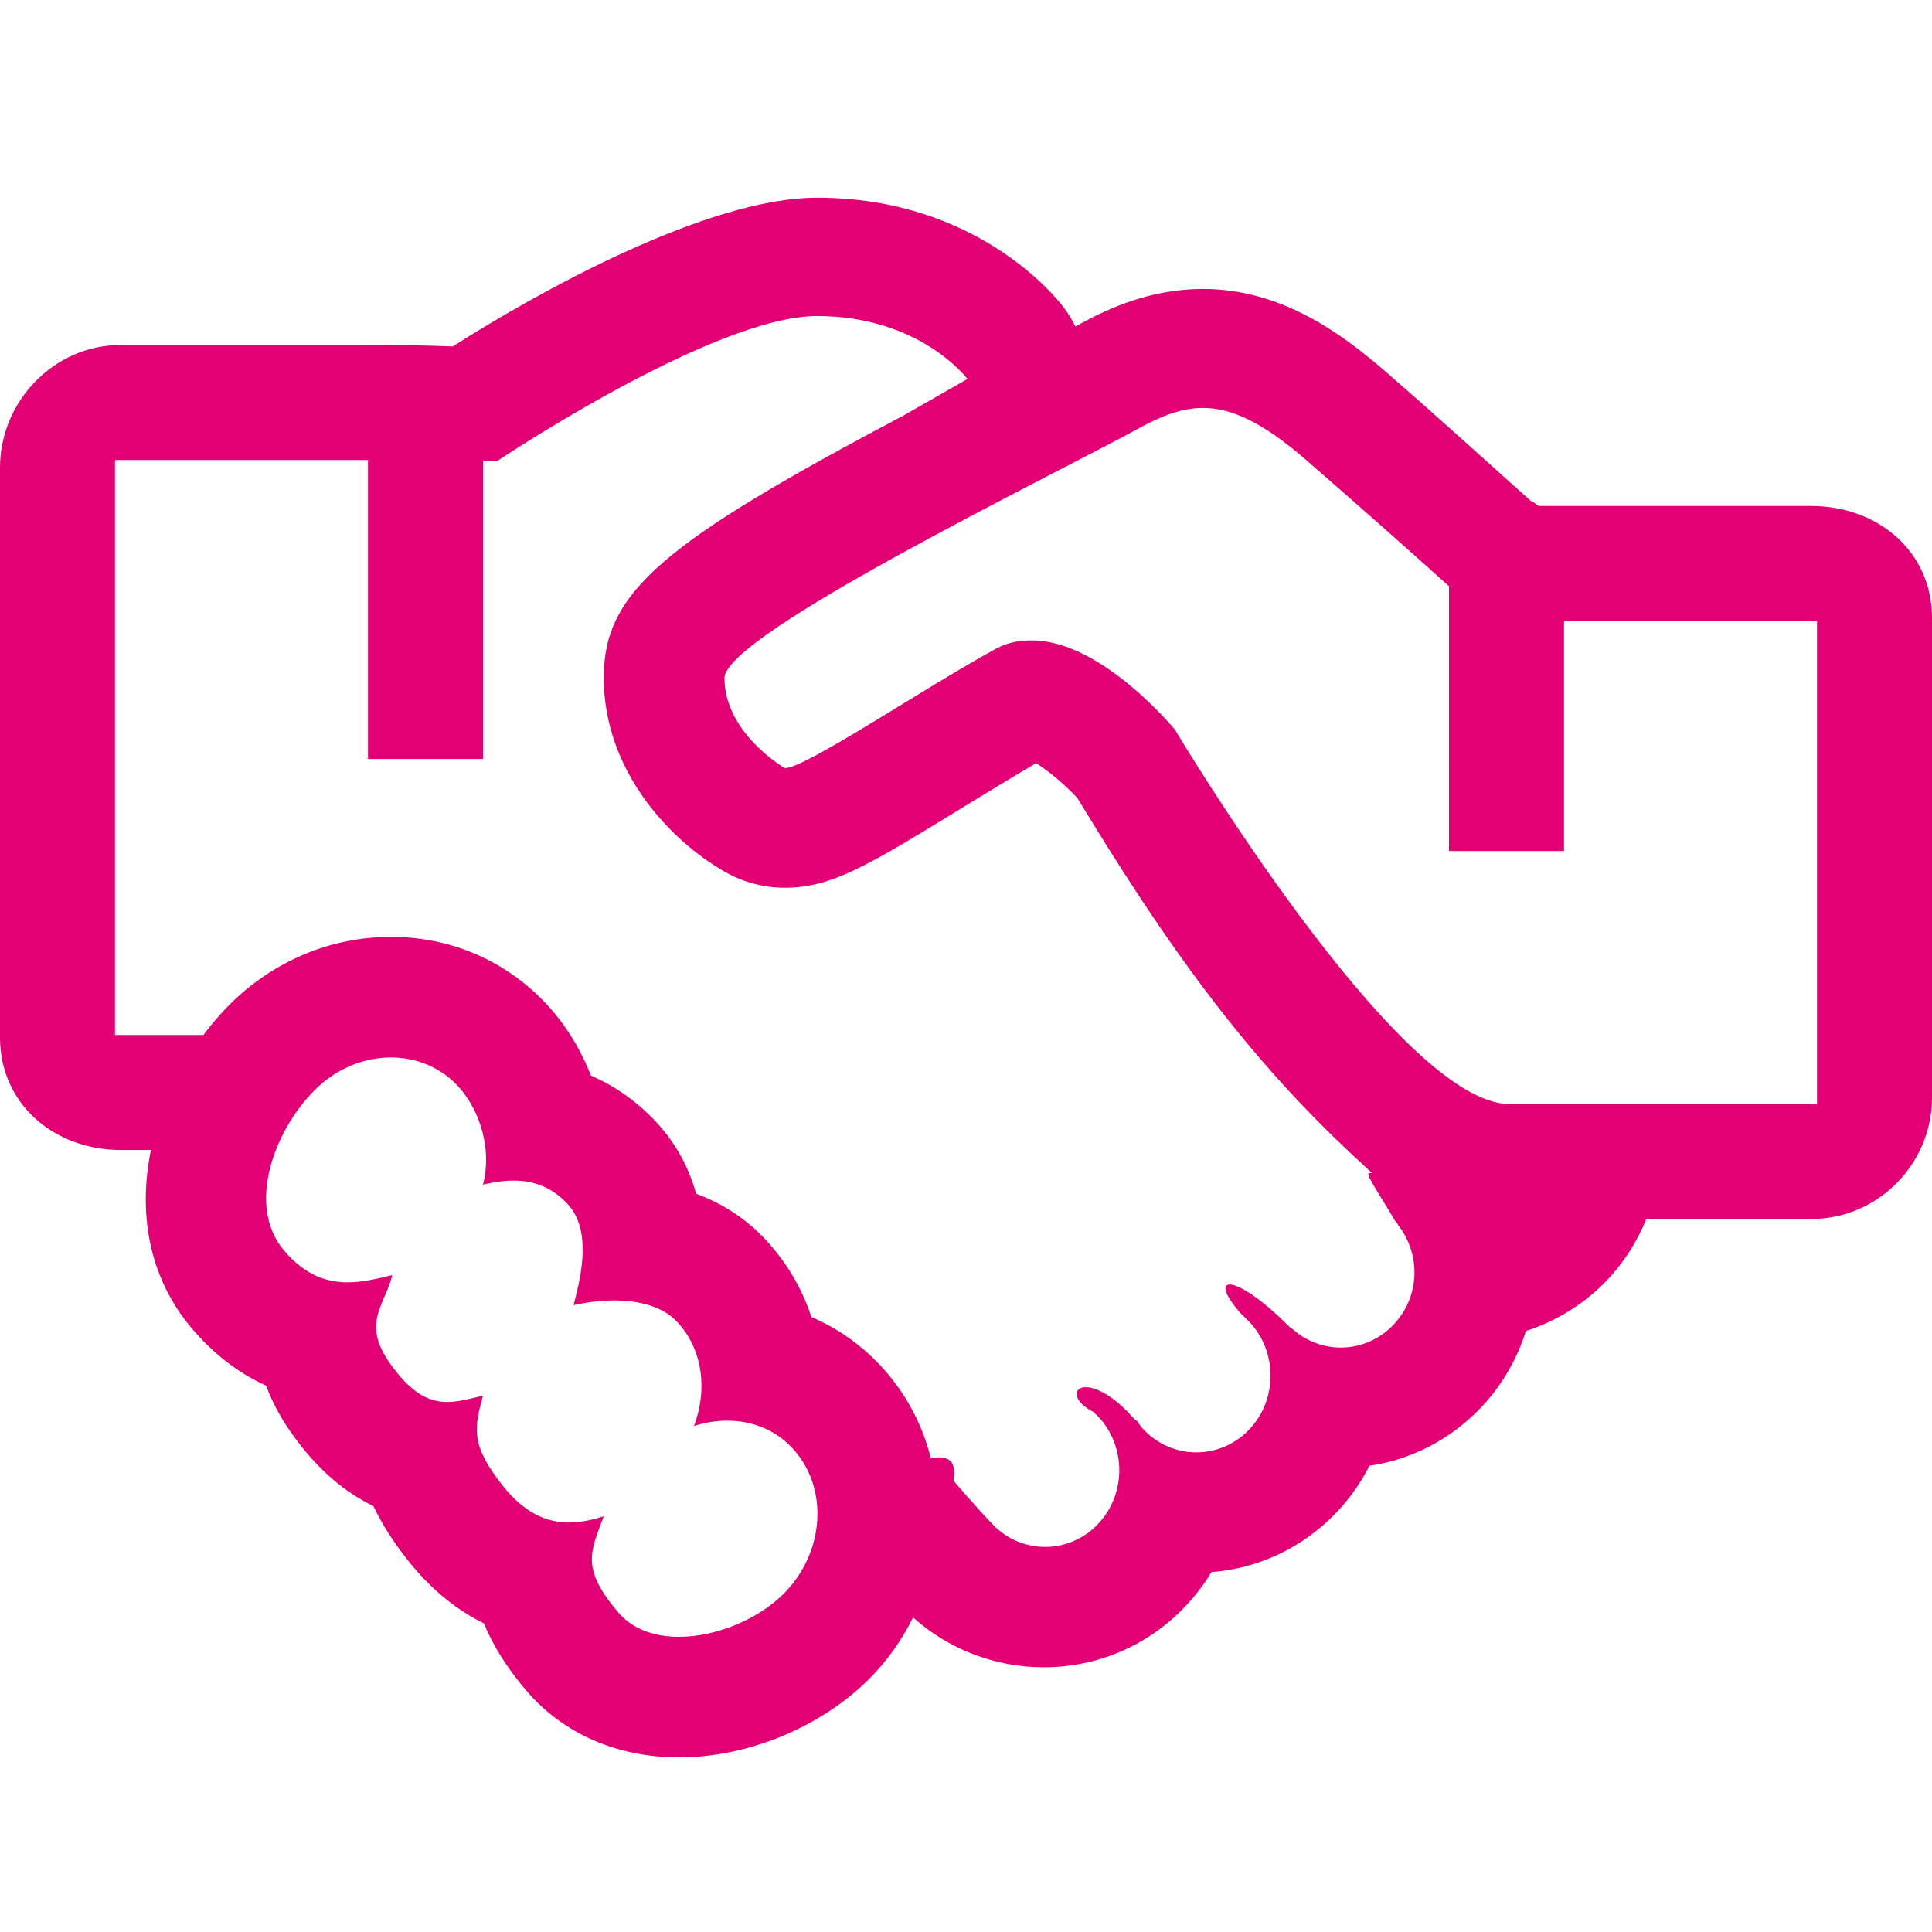 <?xml version="1.0" encoding="utf-8"?>
<!-- Generator: Adobe Illustrator 16.0.0, SVG Export Plug-In . SVG Version: 6.00 Build 0)  -->
<!DOCTYPE svg PUBLIC "-//W3C//DTD SVG 1.1//EN" "http://www.w3.org/Graphics/SVG/1.1/DTD/svg11.dtd">
<svg version="1.1" id="Layer_1" xmlns="http://www.w3.org/2000/svg" xmlns:xlink="http://www.w3.org/1999/xlink" x="0px" y="0px"
	 width="84px" height="84px" viewBox="0 0 84 84" enable-background="new 0 0 84 84" xml:space="preserve">
<path display="none" fill="#FFFFFF" d="M30.177,62.002c0.591-1.57,0.392-3.334-0.742-4.535c-1.019-1.09-3.078-1.052-4.498-0.717
	c0.394-1.453,0.756-3.32-0.269-4.414c-1.024-1.084-2.249-1.164-3.668-0.828c0.391-1.45-0.078-3.203-1.101-4.299
	c-1.604-1.705-4.378-1.631-6.197,0.17c-1.816,1.807-2.979,5.066-1.36,6.983c1.618,1.913,3.303,1.411,4.721,1.077
	c-0.39,1.453-1.406,2.143,0.046,4.049c1.447,1.906,2.473,1.535,3.892,1.193c-0.396,1.454-0.529,2.16,0.87,3.93
	c1.409,1.766,2.858,1.805,4.38,1.313c-0.59,1.569-0.987,2.277,0.628,4.178c1.615,1.901,5.346,1.018,7.171-0.785
	c1.825-1.801,1.997-4.655,0.397-6.36C33.346,61.781,31.697,61.509,30.177,62.002L30.177,62.002z"/>
<path fill="#E20074" d="M78.75,22H66.938c-0.107,0-0.226-0.183-0.348-0.191c-1.363-1.206-3.778-3.422-6.359-5.661
	c-1.906-1.651-4.526-3.585-7.932-3.585c-2.258,0-4.098,0.842-5.285,1.493c-0.076,0.042-0.174,0.093-0.259,0.139
	c-0.146-0.292-0.313-0.574-0.514-0.837c-0.37-0.487-3.82-4.762-10.721-4.762c-4.823,0-12.309,4.214-15.833,6.467
	C18.634,15.021,17.669,15,15.75,15H5.25C2.354,15,0,17.448,0,20.337v24.769C0,47.995,2.354,50,5.25,50h1.313
	c-0.553,2.686-0.129,5.497,1.765,7.741c0.943,1.116,2.036,1.958,3.24,2.505c0.286,0.766,0.722,1.576,1.361,2.416
	c0.98,1.292,2.086,2.233,3.307,2.82c0.354,0.752,0.849,1.539,1.514,2.379c1.057,1.325,2.191,2.181,3.291,2.722
	c0.375,0.919,0.963,1.886,1.833,2.91c1.596,1.879,3.956,2.915,6.645,2.915c2.97,0,6.119-1.289,8.221-3.363
	c0.823-0.813,1.47-1.738,1.959-2.722c1.553,1.393,3.577,2.167,5.68,2.167c2.3,0,4.481-0.916,6.087-2.578
	c0.464-0.48,0.875-1.004,1.203-1.559c2.044-0.16,3.943-1.051,5.393-2.548c0.605-0.627,1.101-1.329,1.476-2.075
	c1.815-0.269,3.485-1.123,4.793-2.471c0.95-0.984,1.623-2.148,2.011-3.389c1.312-0.423,2.52-1.164,3.49-2.169
	c0.77-0.8,1.348-1.721,1.746-2.702h7.172c2.899,0,5.25-2.395,5.25-5.275V26.862C84,23.981,81.649,22,78.75,22z M34.049,69.316
	c-1.107,1.094-2.917,1.85-4.53,1.85c-1.044,0-2.007-0.316-2.642-1.064c-1.615-1.9-1.218-2.608-0.628-4.178
	c-0.511,0.166-1.015,0.271-1.511,0.271c-0.98,0-1.933-0.412-2.869-1.584c-1.399-1.77-1.266-2.476-0.87-3.93
	c-0.564,0.136-1.066,0.275-1.559,0.275c-0.743,0-1.461-0.321-2.333-1.469c-1.452-1.906-0.436-2.596-0.046-4.049
	c-0.61,0.145-1.269,0.317-1.952,0.317c-0.904,0-1.847-0.306-2.769-1.395c-1.619-1.917-0.456-5.177,1.36-6.983
	c0.94-0.932,2.138-1.4,3.295-1.4c1.081,0,2.128,0.407,2.902,1.23c1.023,1.096,1.492,2.849,1.101,4.299
	c0.466-0.109,0.911-0.176,1.334-0.176c0.868,0,1.646,0.275,2.334,1.004c1.025,1.094,0.663,2.961,0.269,4.414
	c0.528-0.123,1.143-0.207,1.761-0.207c1.044,0,2.096,0.238,2.736,0.924c1.134,1.201,1.333,2.965,0.742,4.535
	c0.477-0.155,0.965-0.232,1.447-0.232c1.053,0,2.066,0.381,2.823,1.187C36.046,64.661,35.875,67.516,34.049,69.316z M60.564,57.621
	c-0.627,0.646-1.447,0.969-2.268,0.969c-0.779,0-1.558-0.291-2.17-0.871c-0.011,0-0.02,0.006-0.025,0.006
	c-0.002,0-0.004-0.001-0.005-0.002c-1.272-1.287-2.24-1.875-2.628-1.875c-0.328,0-0.244,0.418,0.418,1.191
	c0.07,0.082,0.345,0.342,0.411,0.409c1.259,1.304,1.257,3.423,0,4.724c-0.63,0.65-1.457,0.975-2.284,0.975
	c-0.825,0-1.65-0.324-2.275-0.975c-0.121-0.119-0.215-0.261-0.309-0.398c-0.039-0.016-0.07-0.032-0.09-0.055
	c-0.921-1.05-1.688-1.407-2.127-1.407c-0.585,0-0.592,0.631,0.385,1.108c0.01,0.006-0.004,0.021-0.007,0.03
	c0.045,0.037,0.091,0.069,0.132,0.112c1.26,1.303,1.254,3.419,0,4.719c-0.629,0.652-1.455,0.977-2.28,0.977s-1.651-0.324-2.28-0.977
	c-0.632-0.65-1.63-1.813-1.691-1.887c-0.003-0.003-0.014-0.016-0.014-0.016c0.125-0.803-0.162-1.016-0.664-1.016
	c-0.097,0-0.211,0.016-0.323,0.029c-0.376-1.473-1.104-2.859-2.193-4.02c-0.857-0.916-1.875-1.627-2.998-2.108
	c-0.414-1.251-1.093-2.409-2.024-3.396c-0.818-0.873-1.826-1.533-2.99-1.967c-0.299-1.08-0.843-2.166-1.764-3.147
	c-0.825-0.875-1.771-1.54-2.81-1.989c-0.449-1.153-1.107-2.227-1.956-3.134c-1.761-1.872-4.15-2.896-6.738-2.896
	c-2.608,0-5.091,1.038-6.995,2.923C9.588,44.072,9.202,44.523,8.844,45H5V20h11v13h5V20.022c0.414,0.004,0.642,0.007,0.642,0.007
	s9.384-6.288,13.878-6.288c4.497,0,6.544,2.736,6.544,2.736s-1.179,0.671-2.758,1.577c-10.447,5.53-13.056,7.658-13.056,11.411
	c0,4,2.83,7.045,5.252,8.433c0.797,0.456,1.702,0.699,2.623,0.699c2.047,0,3.621-0.967,7.829-3.549
	c1.068-0.655,2.163-1.326,3.095-1.865c0.523,0.322,1.241,0.921,1.787,1.506c0.729,1.181,2.885,4.798,5.494,8.272
	C55.071,46.611,57.451,49,59.655,51c-0.044,0-0.079,0-0.101,0c-0.221,0,0.192,0.544,1.113,2.099c0.041,0.072,0.09,0.06,0.108,0.147
	C61.803,54.555,61.74,56.404,60.564,57.621z M79,48c0,0-12.063,0-13.375,0c-4.846,0-14.541-16.274-14.541-16.274
	s-3.182-3.882-6.213-3.882c-0.529,0-1.055,0.083-1.559,0.357c-3.086,1.68-8.287,5.198-9.188,5.198c0,0-2.625-1.512-2.625-3.92
	c0-1.885,14.221-8.781,18.049-10.874c0.979-0.535,1.842-0.868,2.75-0.868c1.264,0,2.613,0.637,4.479,2.252
	c2.521,2.186,4.857,4.271,6.223,5.498V37h5V27c4,0,11,0,11,0V48z"/>
</svg>
